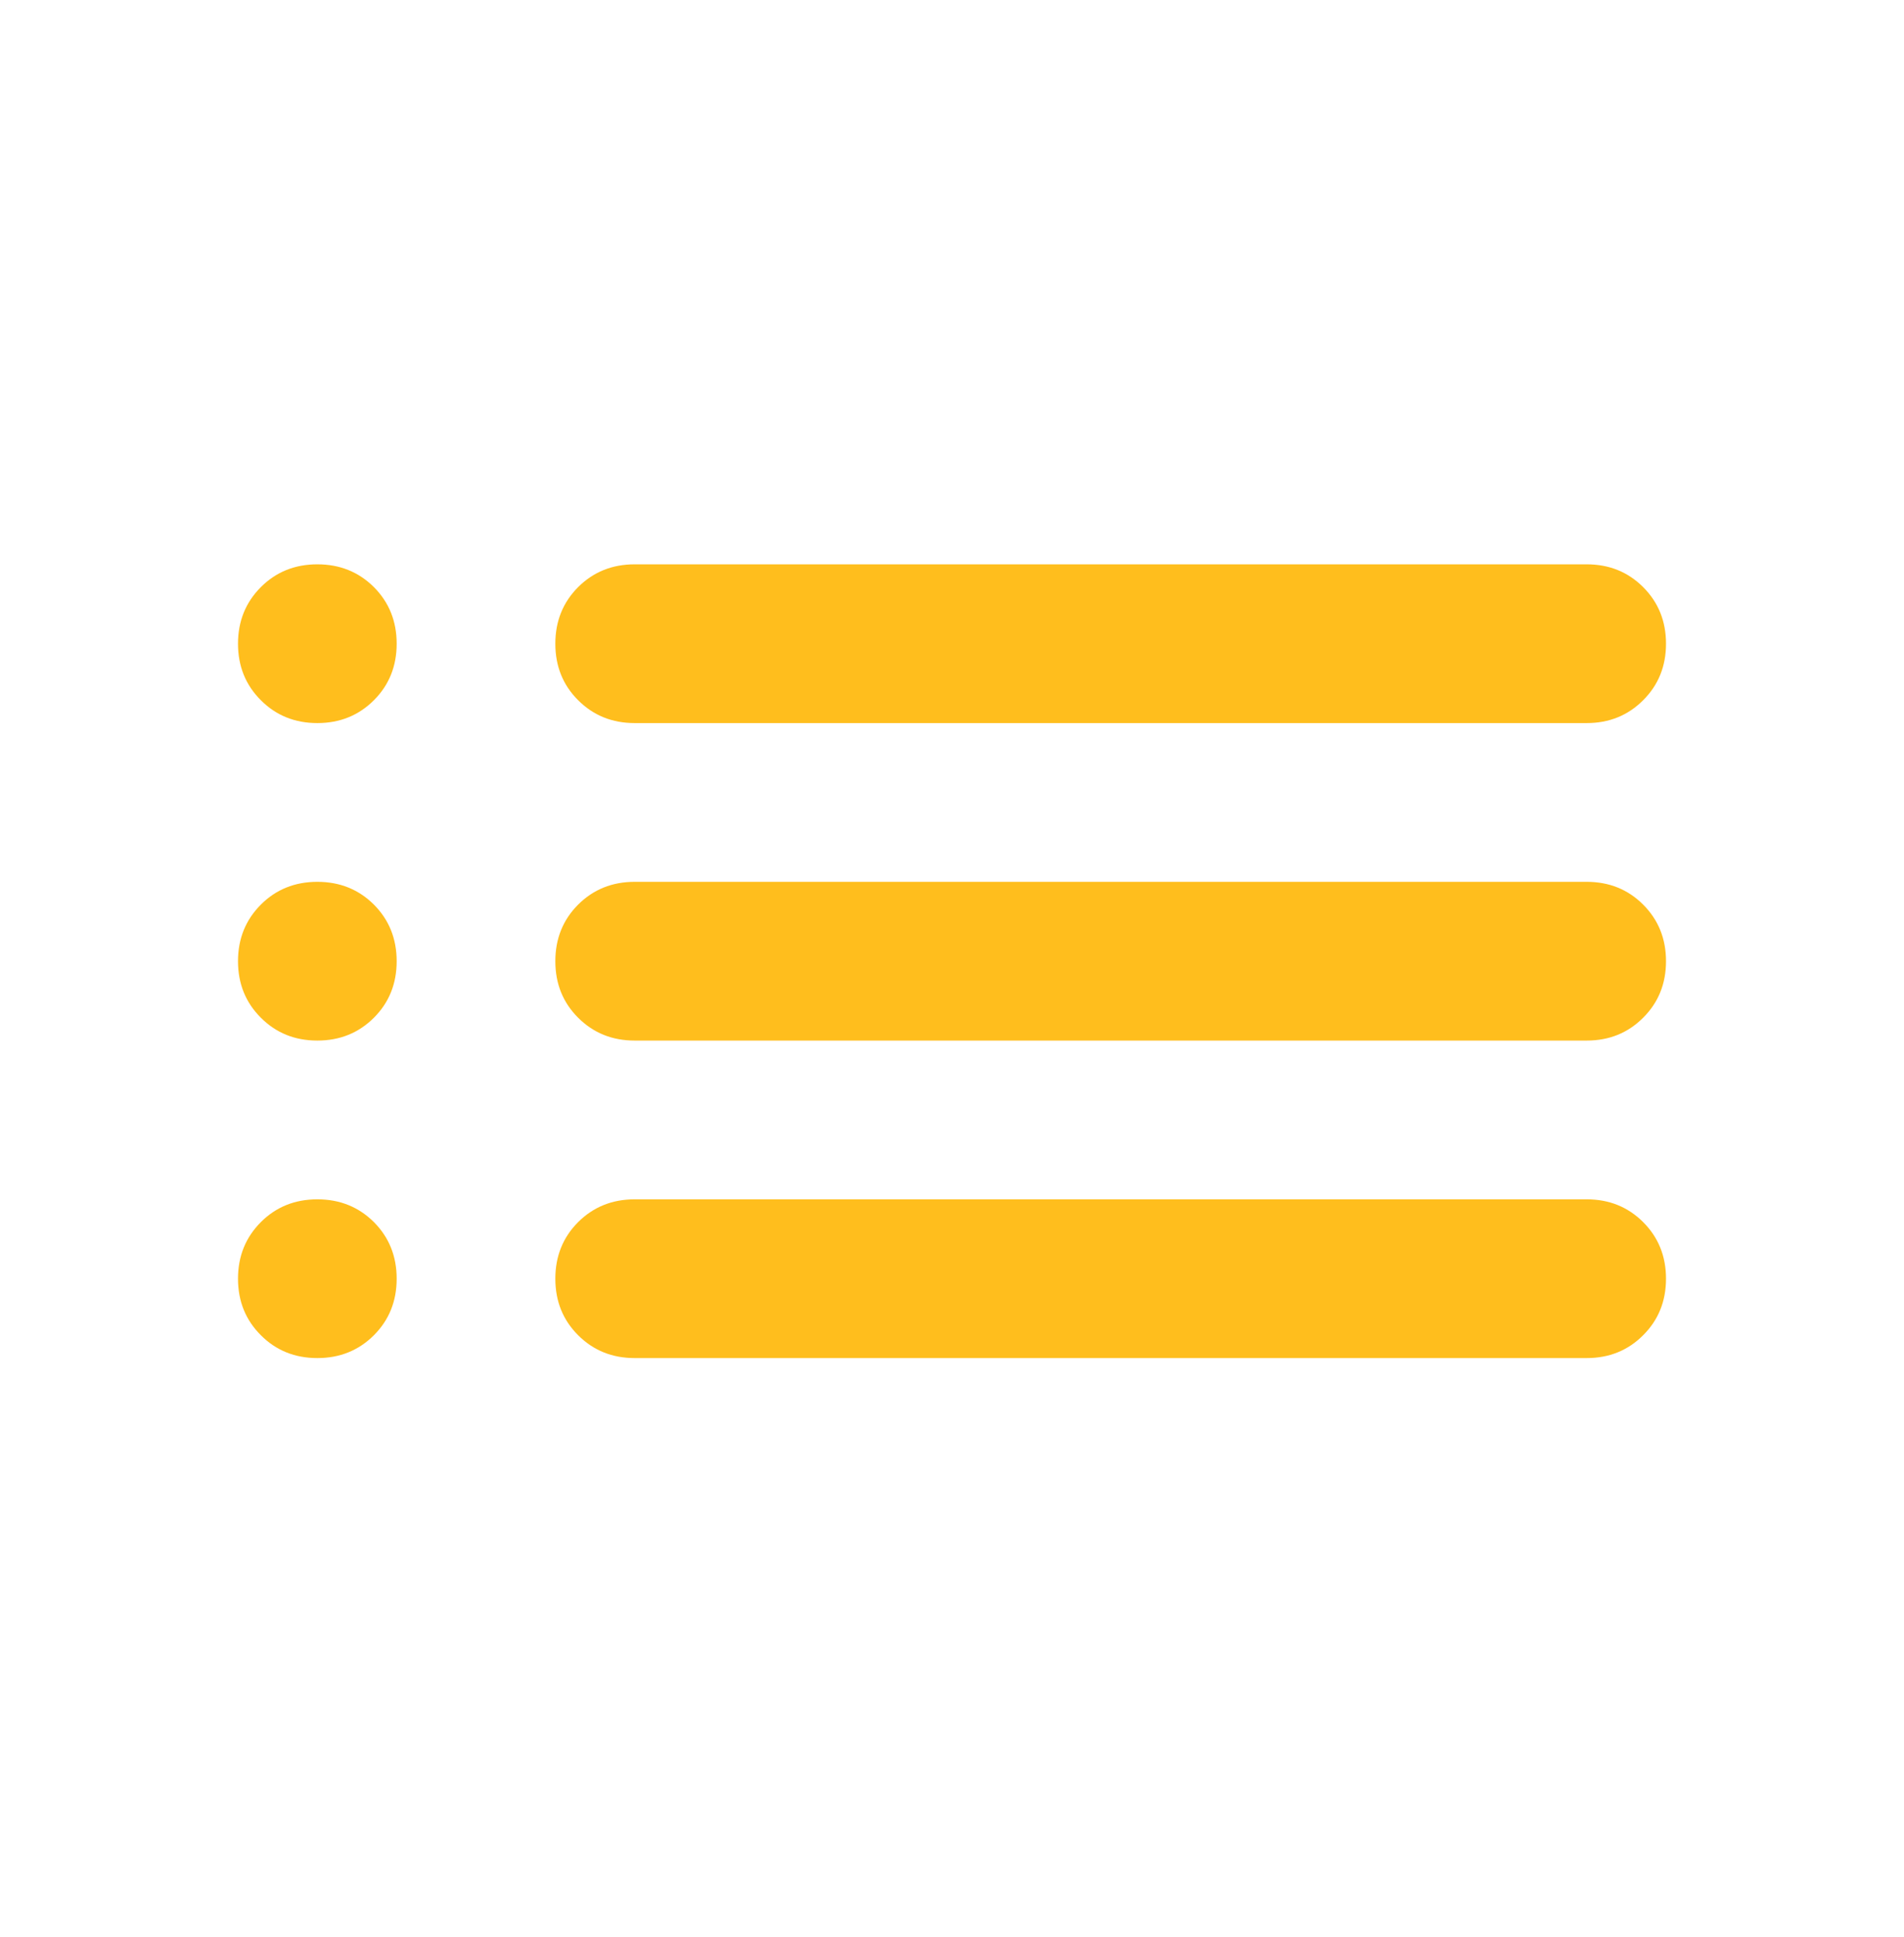 <svg width="60" height="61" viewBox="0 0 60 61" fill="none" xmlns="http://www.w3.org/2000/svg">
<path d="M20 22.774C19.292 22.774 18.698 22.534 18.218 22.054C17.739 21.576 17.5 20.983 17.5 20.274C17.5 19.566 17.739 18.972 18.218 18.492C18.698 18.014 19.292 17.774 20 17.774H50C50.708 17.774 51.302 18.014 51.78 18.492C52.26 18.972 52.5 19.566 52.5 20.274C52.5 20.983 52.26 21.576 51.78 22.054C51.302 22.534 50.708 22.774 50 22.774H20ZM20 32.774C19.292 32.774 18.698 32.534 18.218 32.054C17.739 31.576 17.5 30.983 17.5 30.274C17.5 29.566 17.739 28.972 18.218 28.492C18.698 28.014 19.292 27.774 20 27.774H50C50.708 27.774 51.302 28.014 51.78 28.492C52.26 28.972 52.5 29.566 52.5 30.274C52.5 30.983 52.26 31.576 51.78 32.054C51.302 32.534 50.708 32.774 50 32.774H20ZM20 42.774C19.292 42.774 18.698 42.534 18.218 42.054C17.739 41.576 17.5 40.983 17.5 40.274C17.5 39.566 17.739 38.972 18.218 38.492C18.698 38.014 19.292 37.774 20 37.774H50C50.708 37.774 51.302 38.014 51.78 38.492C52.26 38.972 52.5 39.566 52.5 40.274C52.5 40.983 52.26 41.576 51.78 42.054C51.302 42.534 50.708 42.774 50 42.774H20ZM10 22.774C9.292 22.774 8.698 22.534 8.22 22.054C7.74 21.576 7.5 20.983 7.5 20.274C7.5 19.566 7.74 18.972 8.22 18.492C8.698 18.014 9.292 17.774 10 17.774C10.708 17.774 11.303 18.014 11.783 18.492C12.261 18.972 12.5 19.566 12.5 20.274C12.5 20.983 12.261 21.576 11.783 22.054C11.303 22.534 10.708 22.774 10 22.774ZM10 32.774C9.292 32.774 8.698 32.534 8.22 32.054C7.74 31.576 7.5 30.983 7.5 30.274C7.5 29.566 7.74 28.972 8.22 28.492C8.698 28.014 9.292 27.774 10 27.774C10.708 27.774 11.303 28.014 11.783 28.492C12.261 28.972 12.5 29.566 12.5 30.274C12.5 30.983 12.261 31.576 11.783 32.054C11.303 32.534 10.708 32.774 10 32.774ZM10 42.774C9.292 42.774 8.698 42.534 8.22 42.054C7.74 41.576 7.5 40.983 7.5 40.274C7.5 39.566 7.74 38.972 8.22 38.492C8.698 38.014 9.292 37.774 10 37.774C10.708 37.774 11.303 38.014 11.783 38.492C12.261 38.972 12.5 39.566 12.5 40.274C12.5 40.983 12.261 41.576 11.783 42.054C11.303 42.534 10.708 42.774 10 42.774Z" fill="#FFBE1D"/>
</svg>
